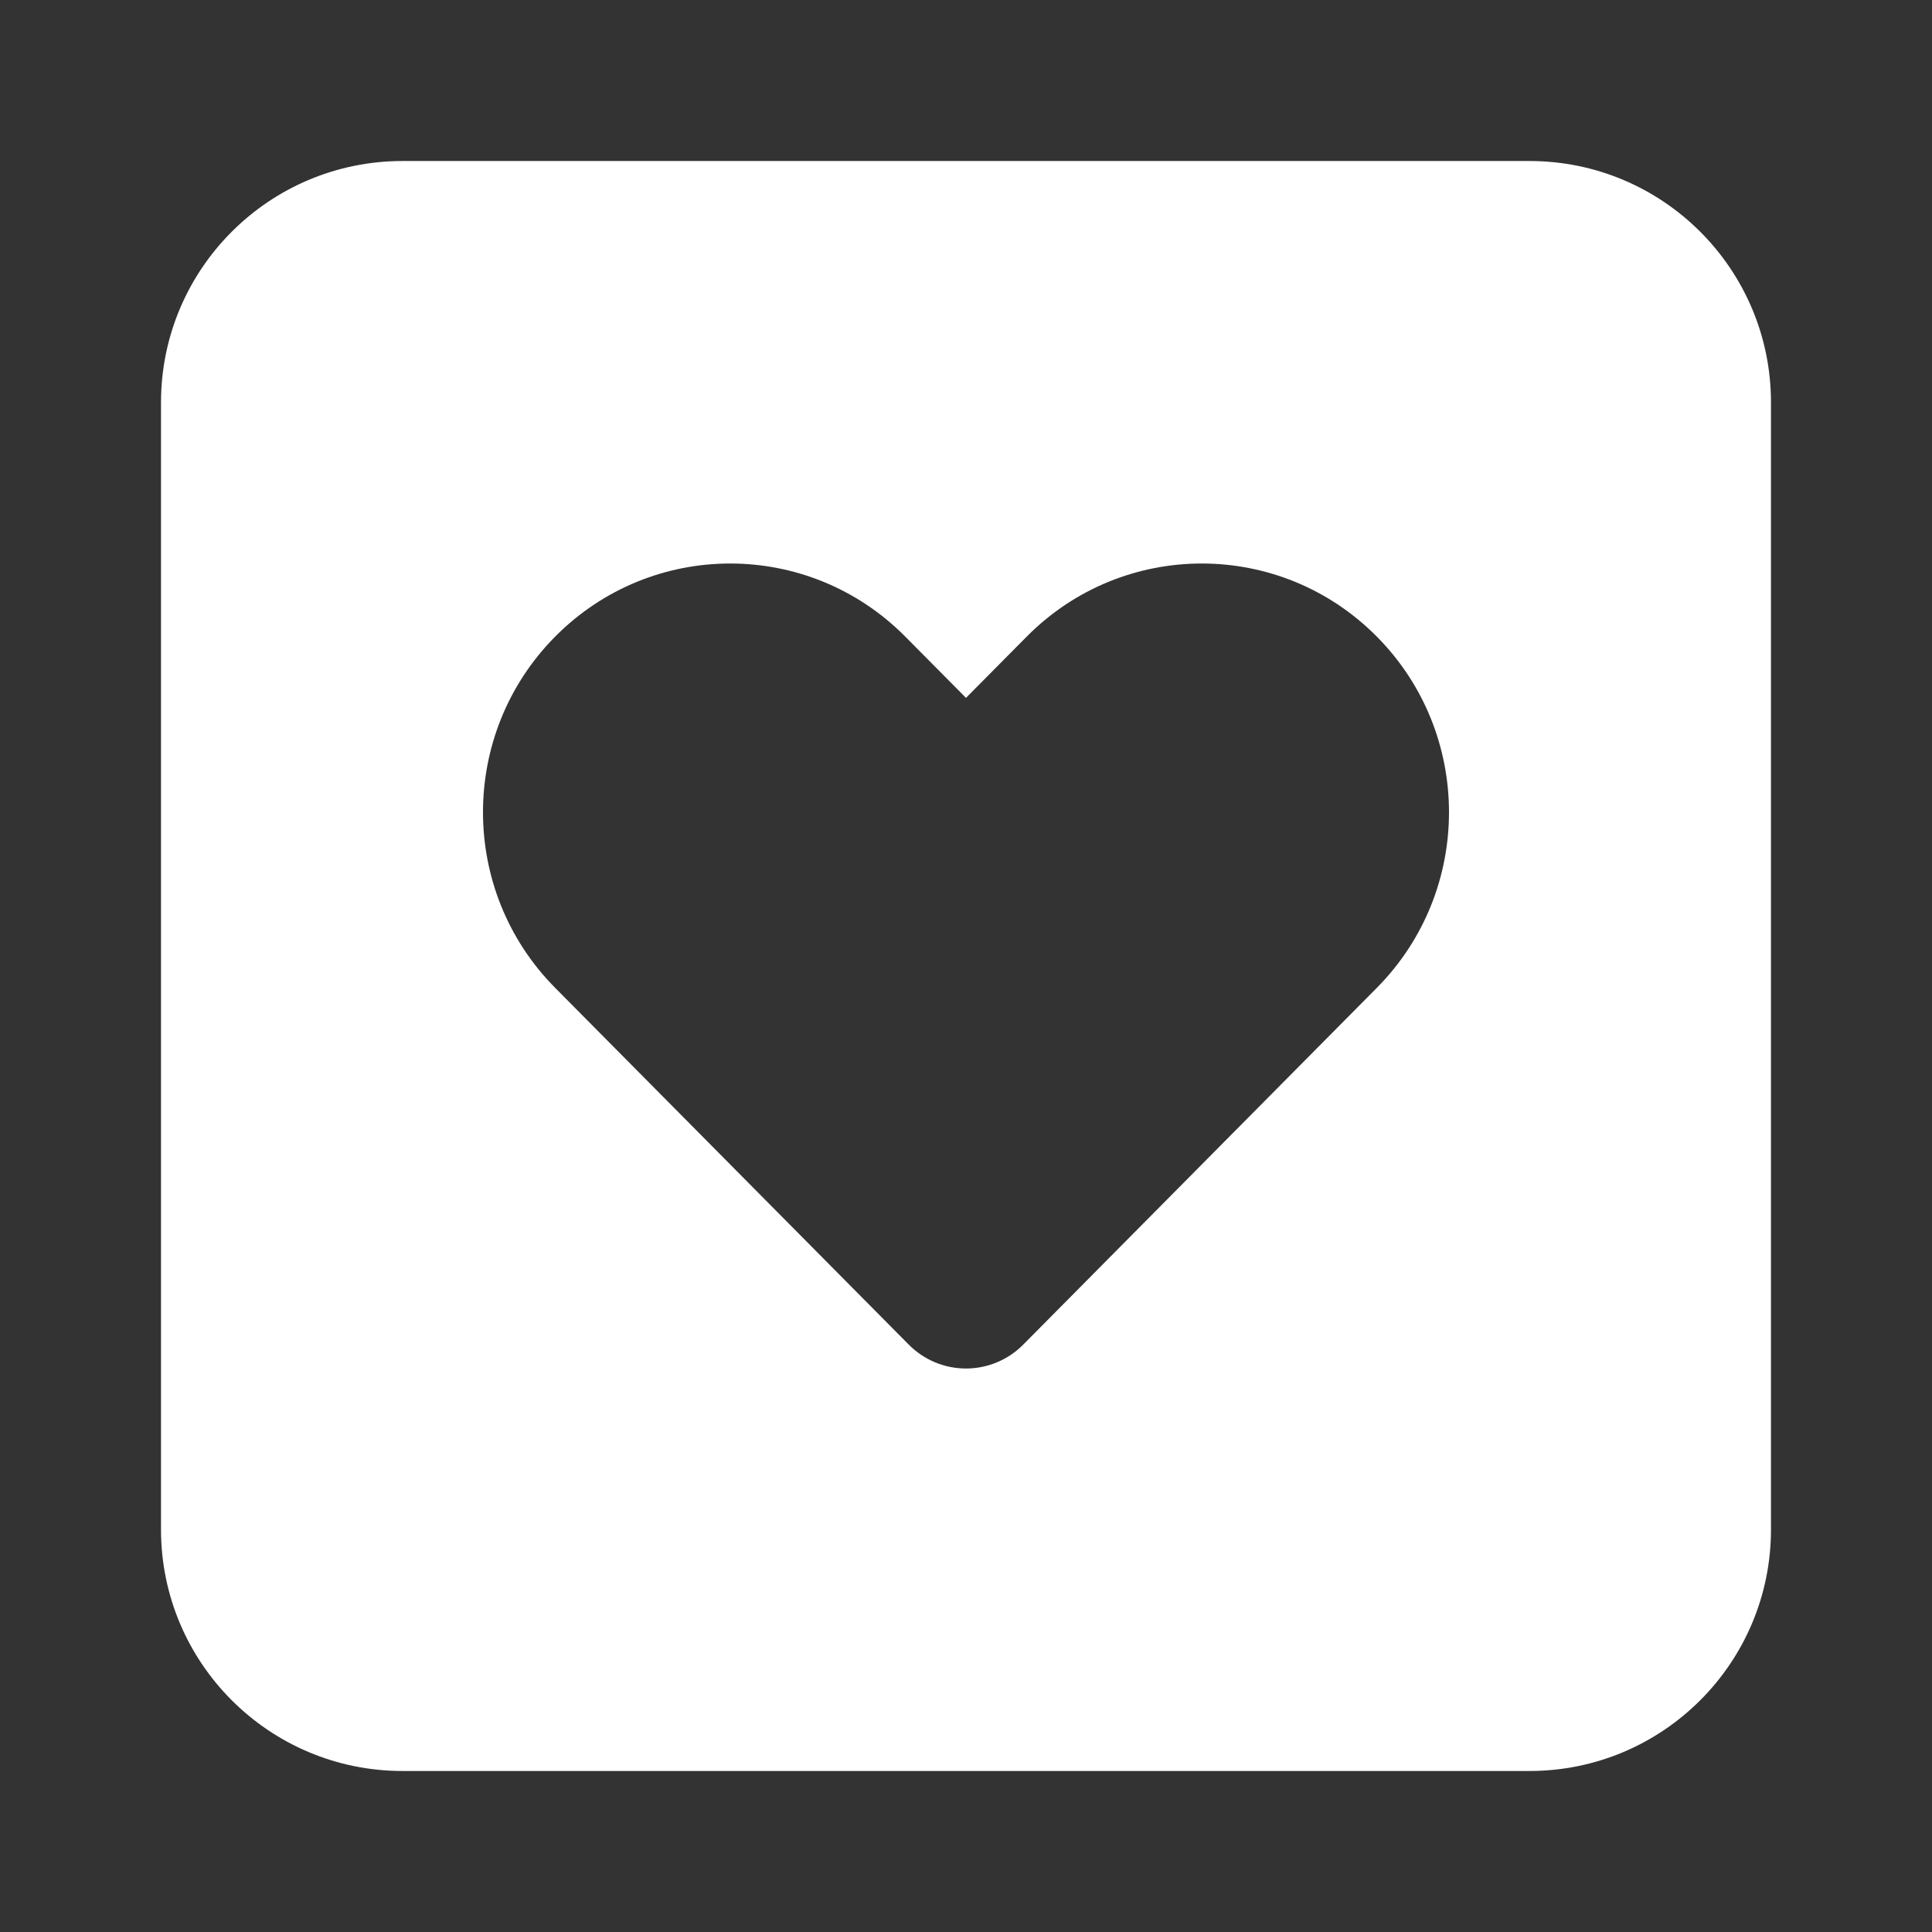 <svg xmlns="http://www.w3.org/2000/svg" viewBox="0 0 512 512" version="1.1" height="512pt" width="512pt">
 <rect x="0" y="0" width="512" height="512" fill="#333333" stroke="none"/>
 <path fill-rule="evenodd" fill="#fff" d="m42.668 106.67c0-35.348 28.652-64 64-64h298.66c35.348 0 64 28.652 64 64v298.66c0 35.348-28.652 64-64 64h-298.66c-35.348 0-64-28.652-64-64zm229.42 62.039c25.602-25.832 67.188-25.832 92.789 0 25.496 25.723 25.496 67.352 0 93.078l-93.727 94.566c-4.004 4.039-9.461 6.316-15.152 6.316s-11.148-2.277-15.152-6.316l-93.727-94.566c-25.496-25.727-25.496-67.355 0-93.078 25.602-25.832 67.188-25.832 92.789 0l16.09 16.234z"></path>
</svg>
